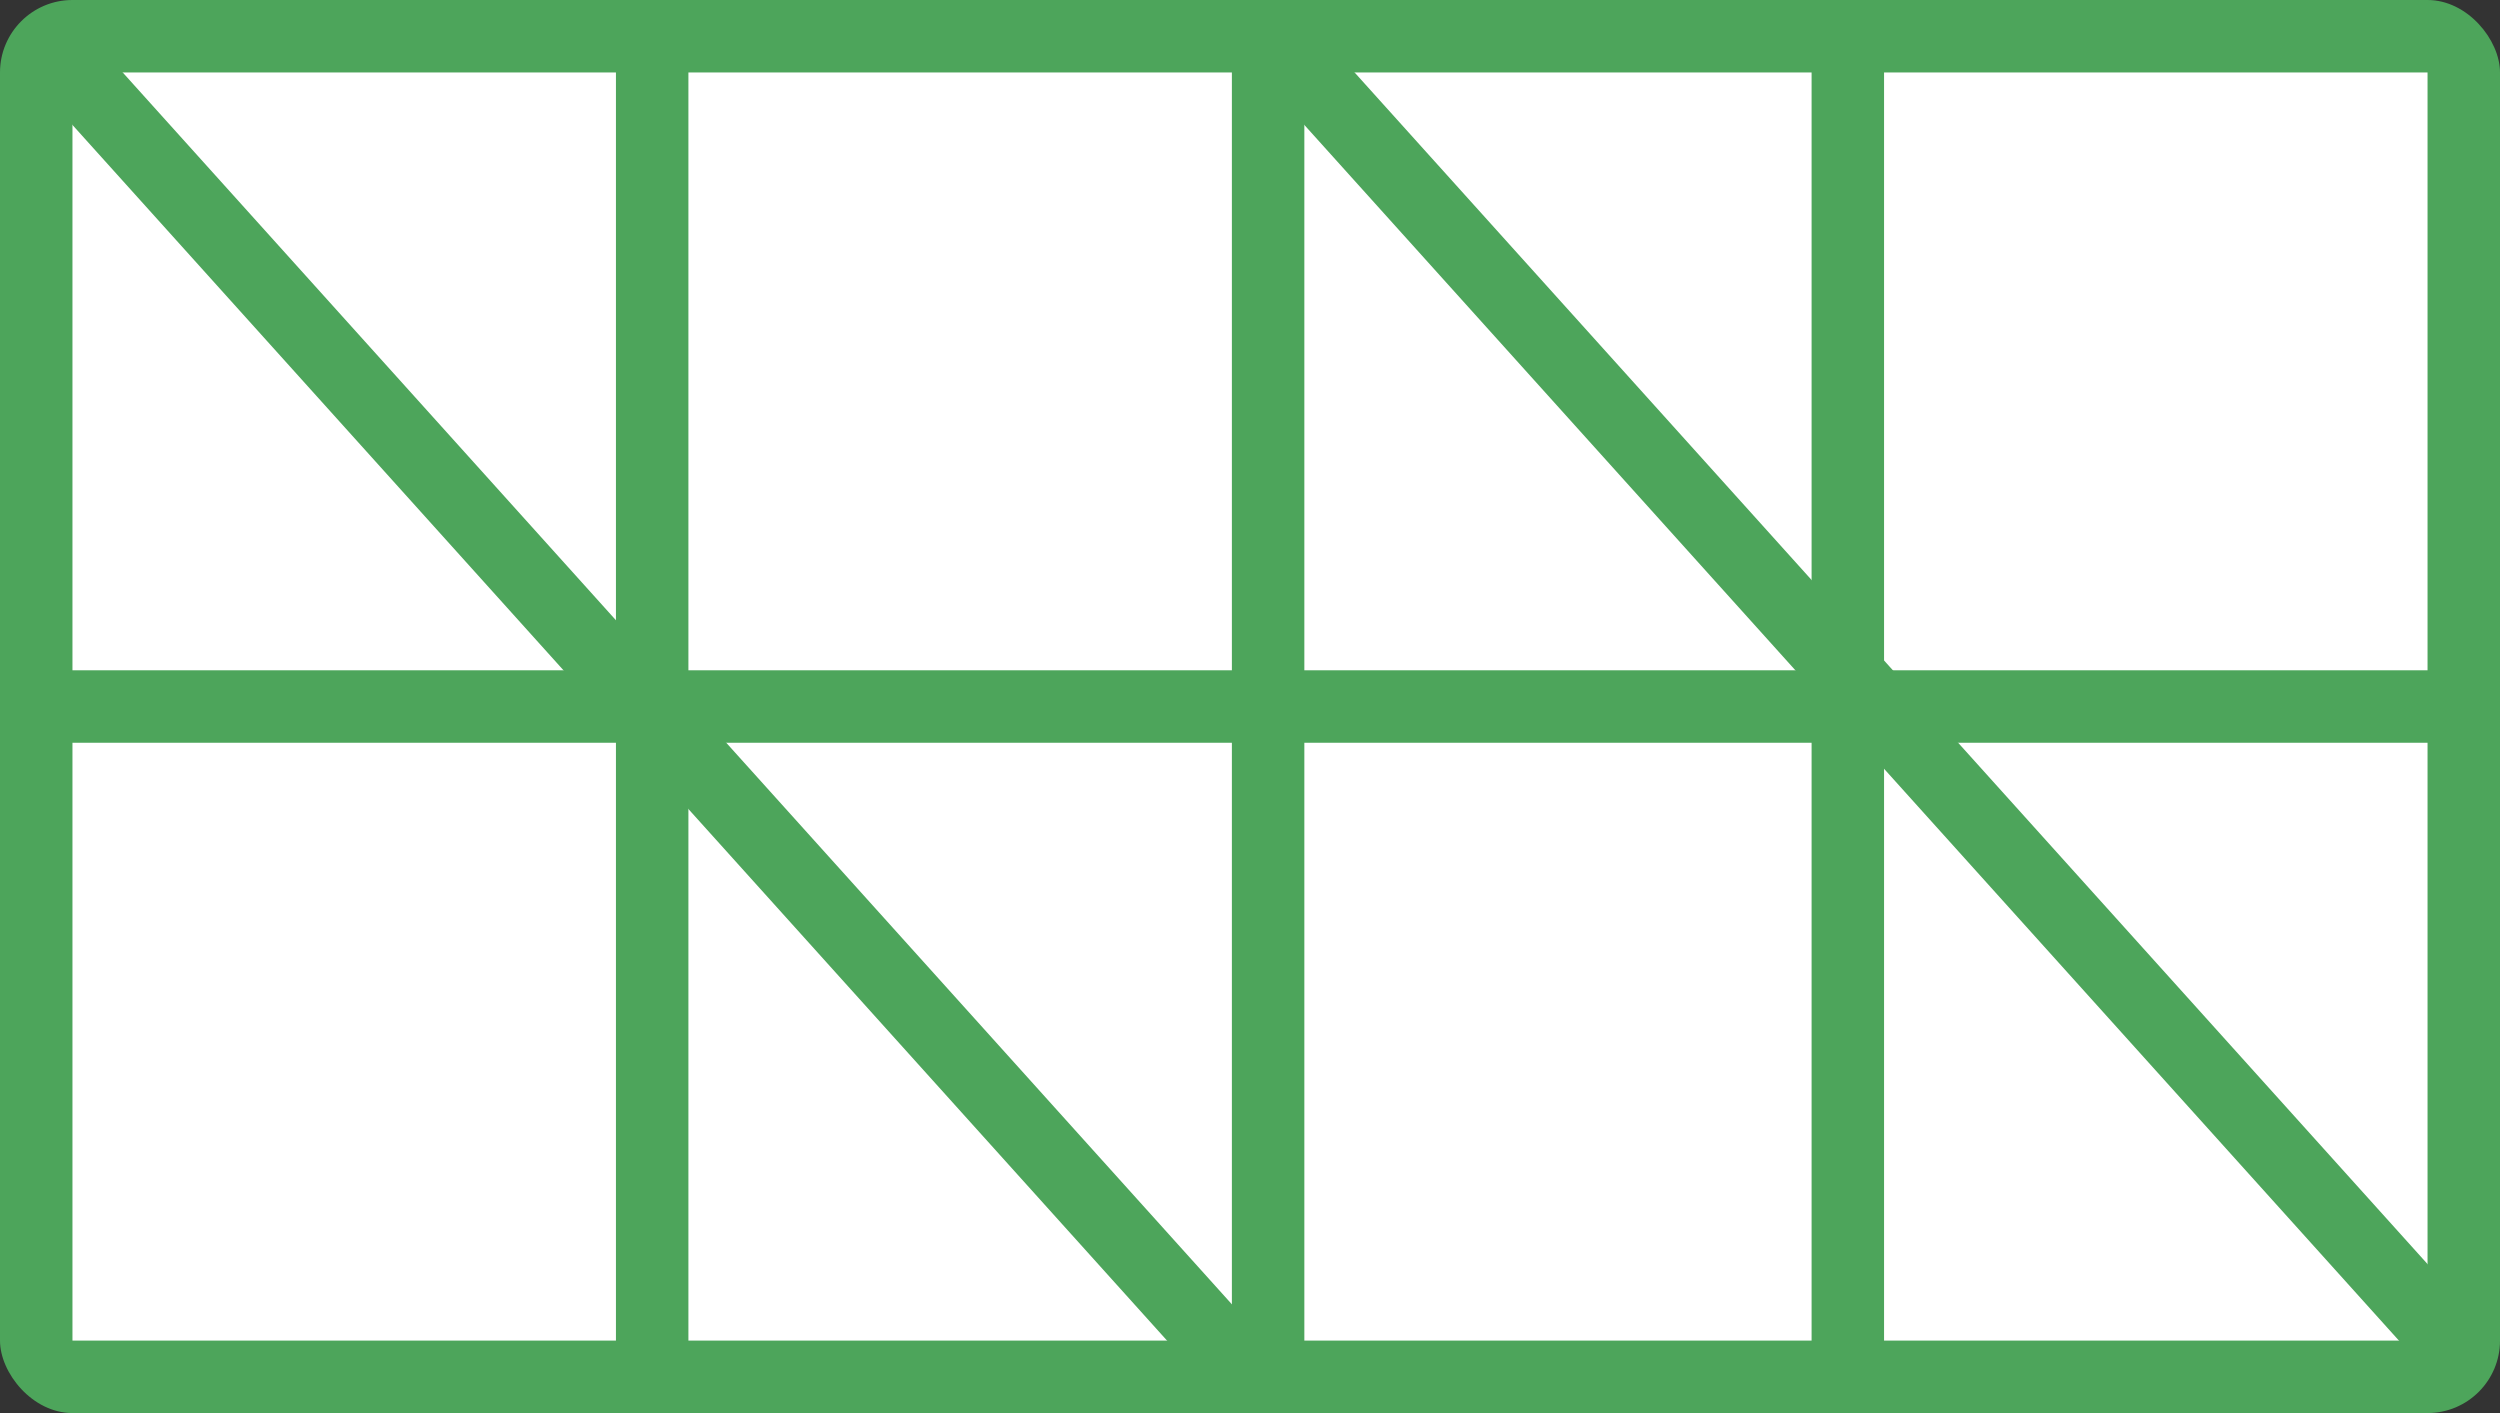 <?xml version="1.0" encoding="UTF-8"?> <svg xmlns="http://www.w3.org/2000/svg" width="69" height="39" viewBox="0 0 69 39" fill="none"><rect x="0" y="0" width="69" height="39" fill="#333333" stroke="none"/> <rect width="69" height="39" rx="2" fill="#4DA55B"></rect> <rect x="2" y="2" width="65" height="35" fill="white"></rect> <rect x="34" width="2" height="39" fill="#4DA55B"></rect> <rect x="1" y="2.338" width="2" height="48.765" transform="rotate(-42 1 2.338)" fill="#4DA55B"></rect> <rect x="35" y="2.338" width="2" height="48" transform="rotate(-42 35 2.338)" fill="#4DA55B"></rect> <rect x="1" y="18.5" width="67" height="2" fill="#4DA55B"></rect> <rect x="17" y="38" width="37" height="2" transform="rotate(-90 17 38)" fill="#4DA55B"></rect> <rect x="50" y="38" width="37" height="2" transform="rotate(-90 50 38)" fill="#4DA55B"></rect> </svg> 